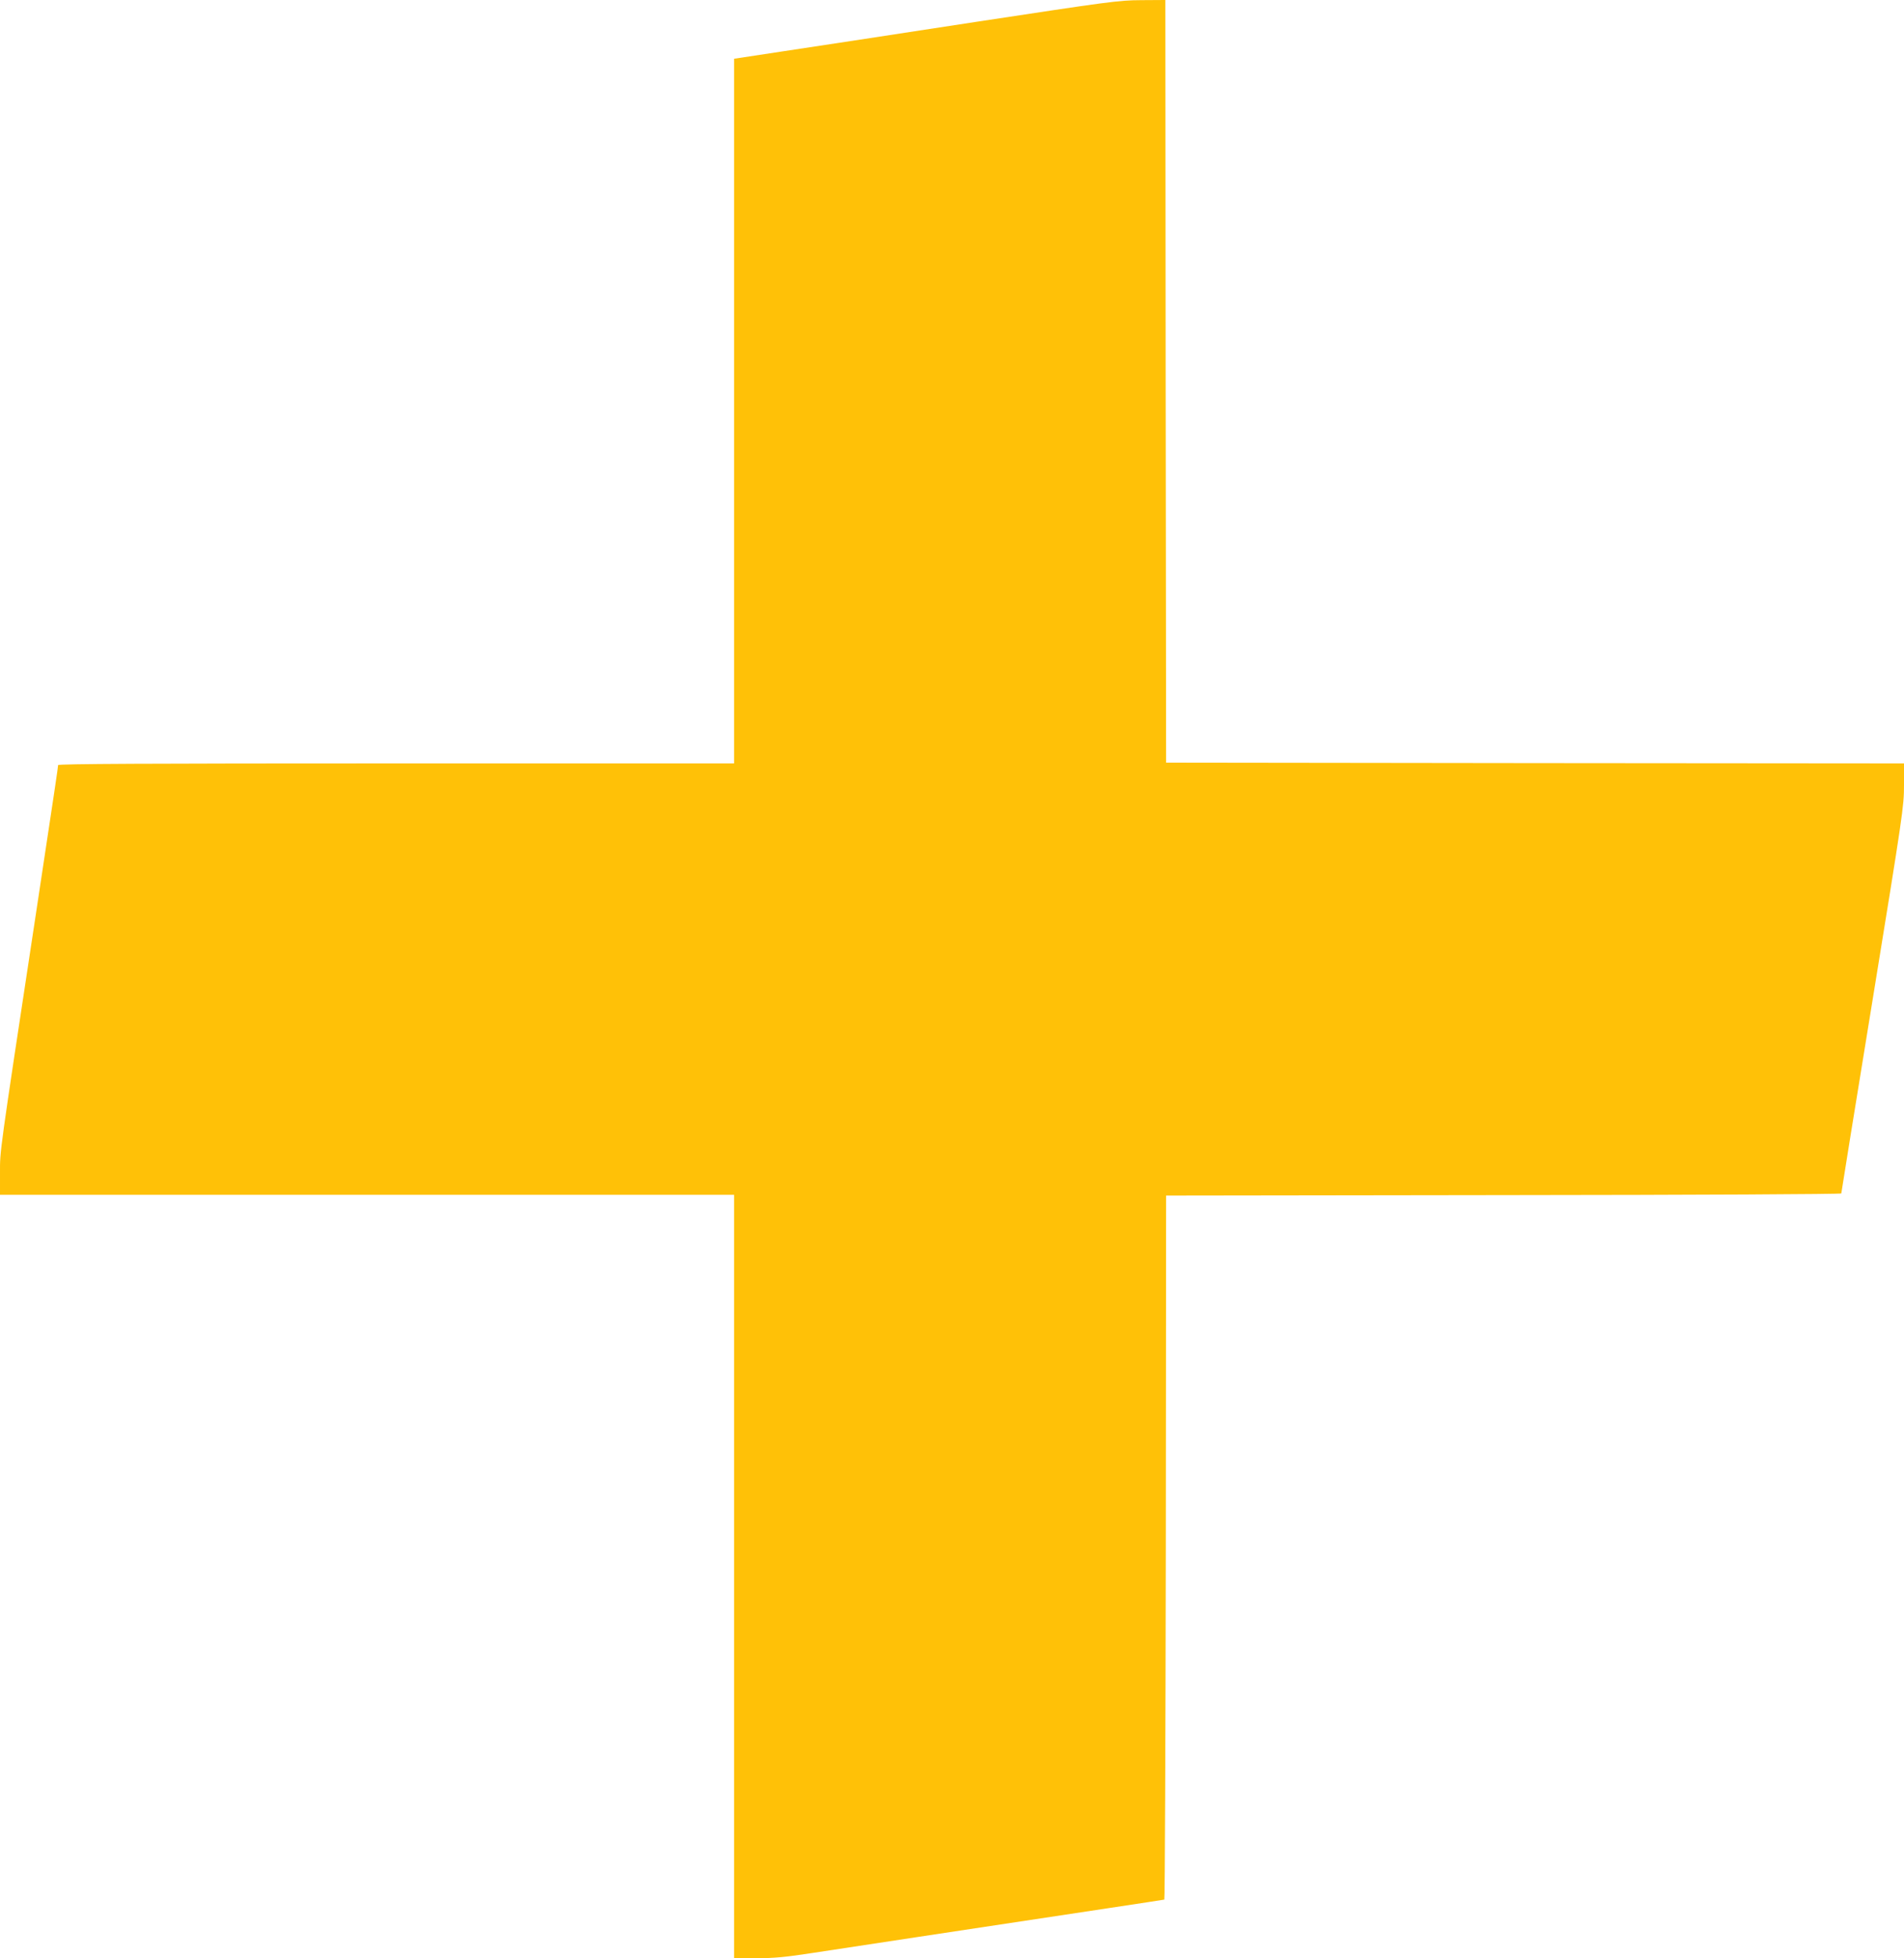 <?xml version="1.0" standalone="no"?>
<!DOCTYPE svg PUBLIC "-//W3C//DTD SVG 20010904//EN"
 "http://www.w3.org/TR/2001/REC-SVG-20010904/DTD/svg10.dtd">
<svg version="1.0" xmlns="http://www.w3.org/2000/svg"
 width="1245pt" height="1280pt" viewBox="0 0 1245 1280"
 preserveAspectRatio="xMidYMid meet">
<g transform="translate(0,1280) scale(0.1,-0.1)"
fill="#ffc107" stroke="none">
<path d="M6375 12656 c-511 -79 -1075 -164 -1252 -191 l-323 -49 0 -2303 0
-2303 -2210 0 c-1638 0 -2210 -3 -2210 -11 0 -11 -25 -180 -150 -1004 -238
-1567 -230 -1512 -230 -1662 l0 -143 2400 0 2400 0 0 -2495 0 -2495 146 0
c116 0 191 7 372 35 207 32 989 150 1922 291 201 30 368 56 373 57 4 1 8 1037
10 2302 l2 2300 2208 3 c1271 1 2207 6 2207 11 0 5 92 575 205 1267 198 1217
205 1263 205 1401 l0 143 -2412 2 -2413 3 -3 2493 -2 2492 -158 -1 c-149 -1
-205 -9 -1087 -143z"/>
</g>
</svg>
